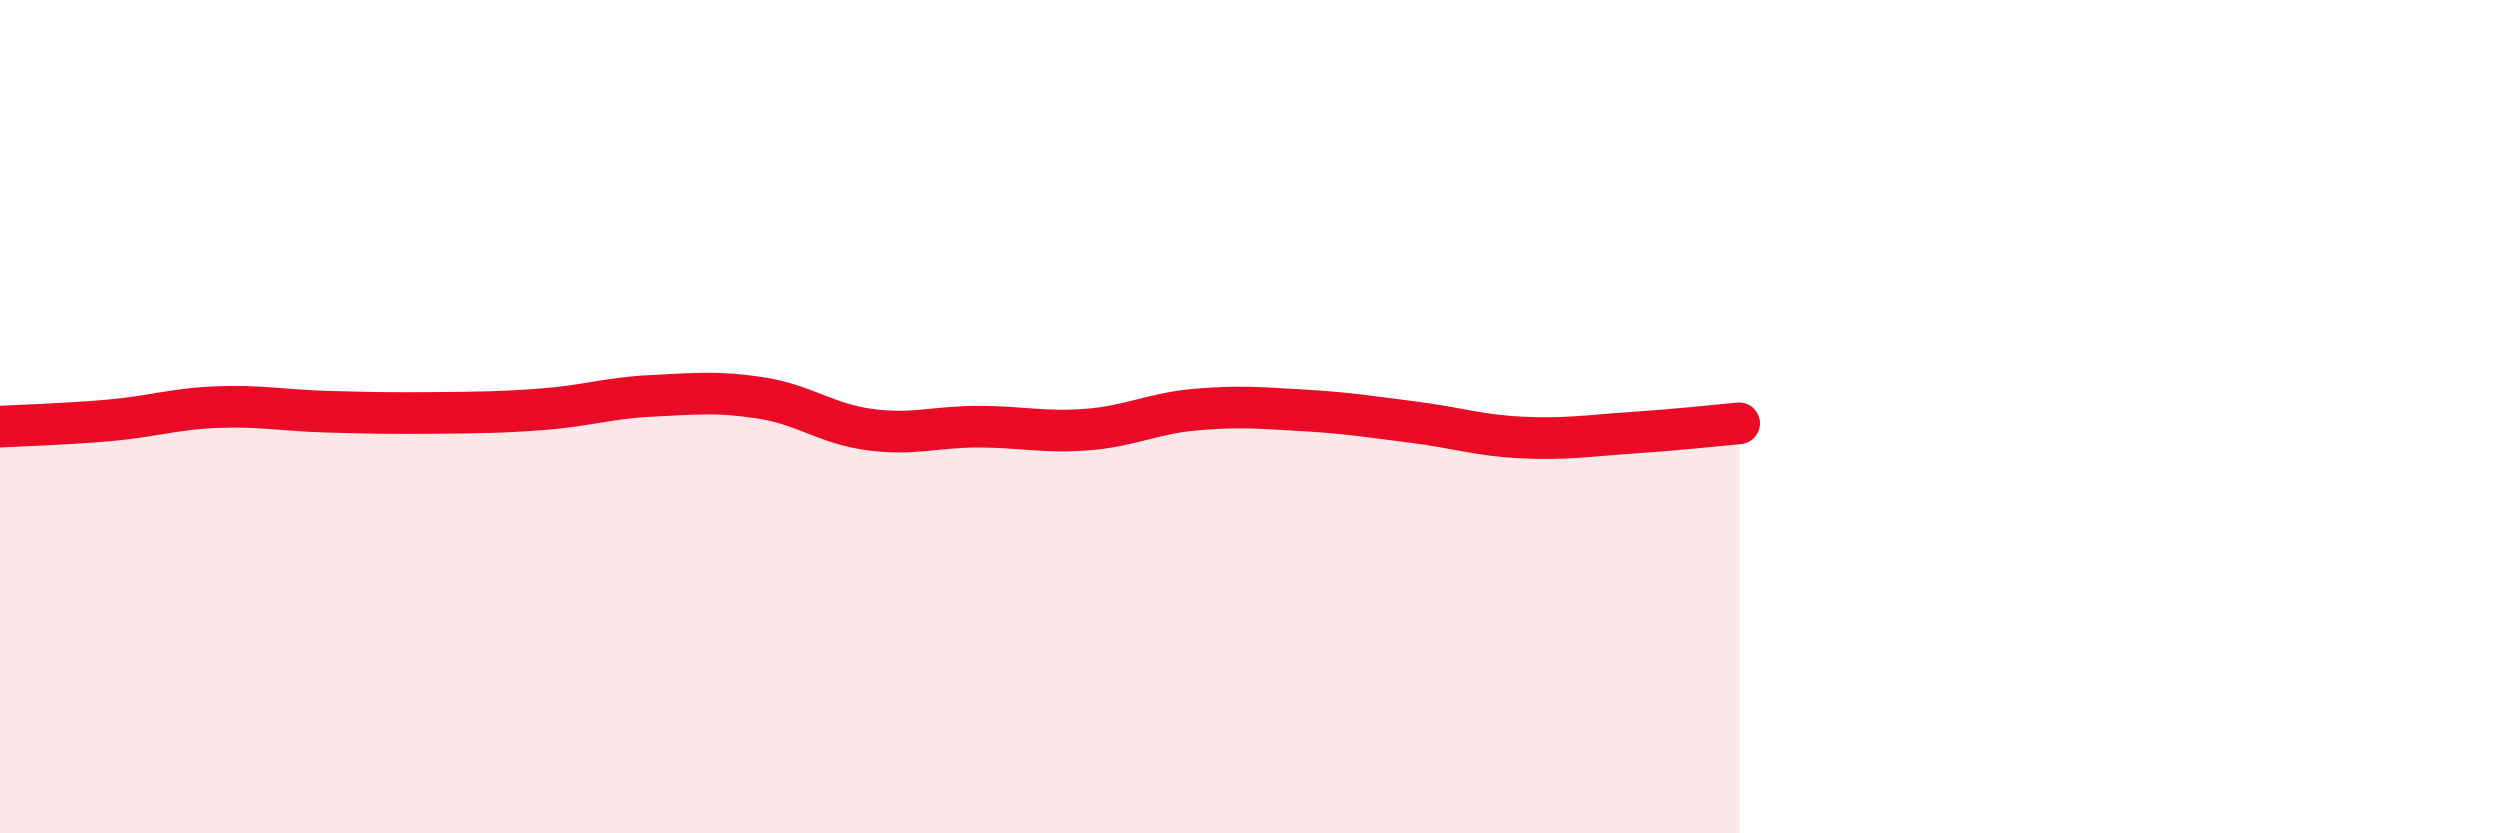 
    <svg width="60" height="20" viewBox="0 0 60 20" xmlns="http://www.w3.org/2000/svg">
      <path
        d="M 0,10.24 C 0.52,10.21 1.57,10.18 2.61,10.09 C 3.65,10 4.18,9.81 5.22,9.77 C 6.26,9.73 6.79,9.85 7.83,9.88 C 8.87,9.91 9.39,9.92 10.43,9.91 C 11.47,9.9 12,9.9 13.04,9.82 C 14.08,9.74 14.61,9.55 15.65,9.5 C 16.69,9.45 17.22,9.39 18.26,9.55 C 19.3,9.71 19.83,10.17 20.87,10.31 C 21.91,10.45 22.44,10.24 23.48,10.24 C 24.52,10.24 25.05,10.39 26.09,10.31 C 27.13,10.23 27.66,9.92 28.7,9.83 C 29.74,9.74 30.26,9.79 31.3,9.85 C 32.34,9.91 32.87,10 33.91,10.13 C 34.95,10.26 35.48,10.45 36.52,10.5 C 37.56,10.55 38.09,10.46 39.13,10.39 C 40.17,10.32 41.22,10.21 41.74,10.16L41.74 20L0 20Z"
        fill="#EB0A25"
        opacity="0.1"
        stroke-linecap="round"
        stroke-linejoin="round"
      />
      <path
        d="M 0,10.24 C 0.52,10.21 1.57,10.18 2.61,10.09 C 3.65,10 4.18,9.81 5.22,9.77 C 6.26,9.73 6.79,9.85 7.83,9.88 C 8.87,9.91 9.39,9.92 10.43,9.91 C 11.47,9.9 12,9.9 13.04,9.82 C 14.08,9.74 14.61,9.55 15.65,9.5 C 16.69,9.45 17.22,9.39 18.26,9.55 C 19.3,9.71 19.83,10.17 20.87,10.31 C 21.91,10.45 22.44,10.24 23.48,10.24 C 24.52,10.24 25.05,10.39 26.09,10.31 C 27.13,10.23 27.66,9.92 28.7,9.83 C 29.74,9.74 30.26,9.79 31.3,9.85 C 32.34,9.91 32.87,10 33.91,10.13 C 34.95,10.26 35.48,10.45 36.52,10.5 C 37.56,10.55 38.09,10.46 39.13,10.39 C 40.17,10.32 41.22,10.21 41.74,10.16"
        stroke="#EB0A25"
        stroke-width="1"
        fill="none"
        stroke-linecap="round"
        stroke-linejoin="round"
      />
    </svg>
  